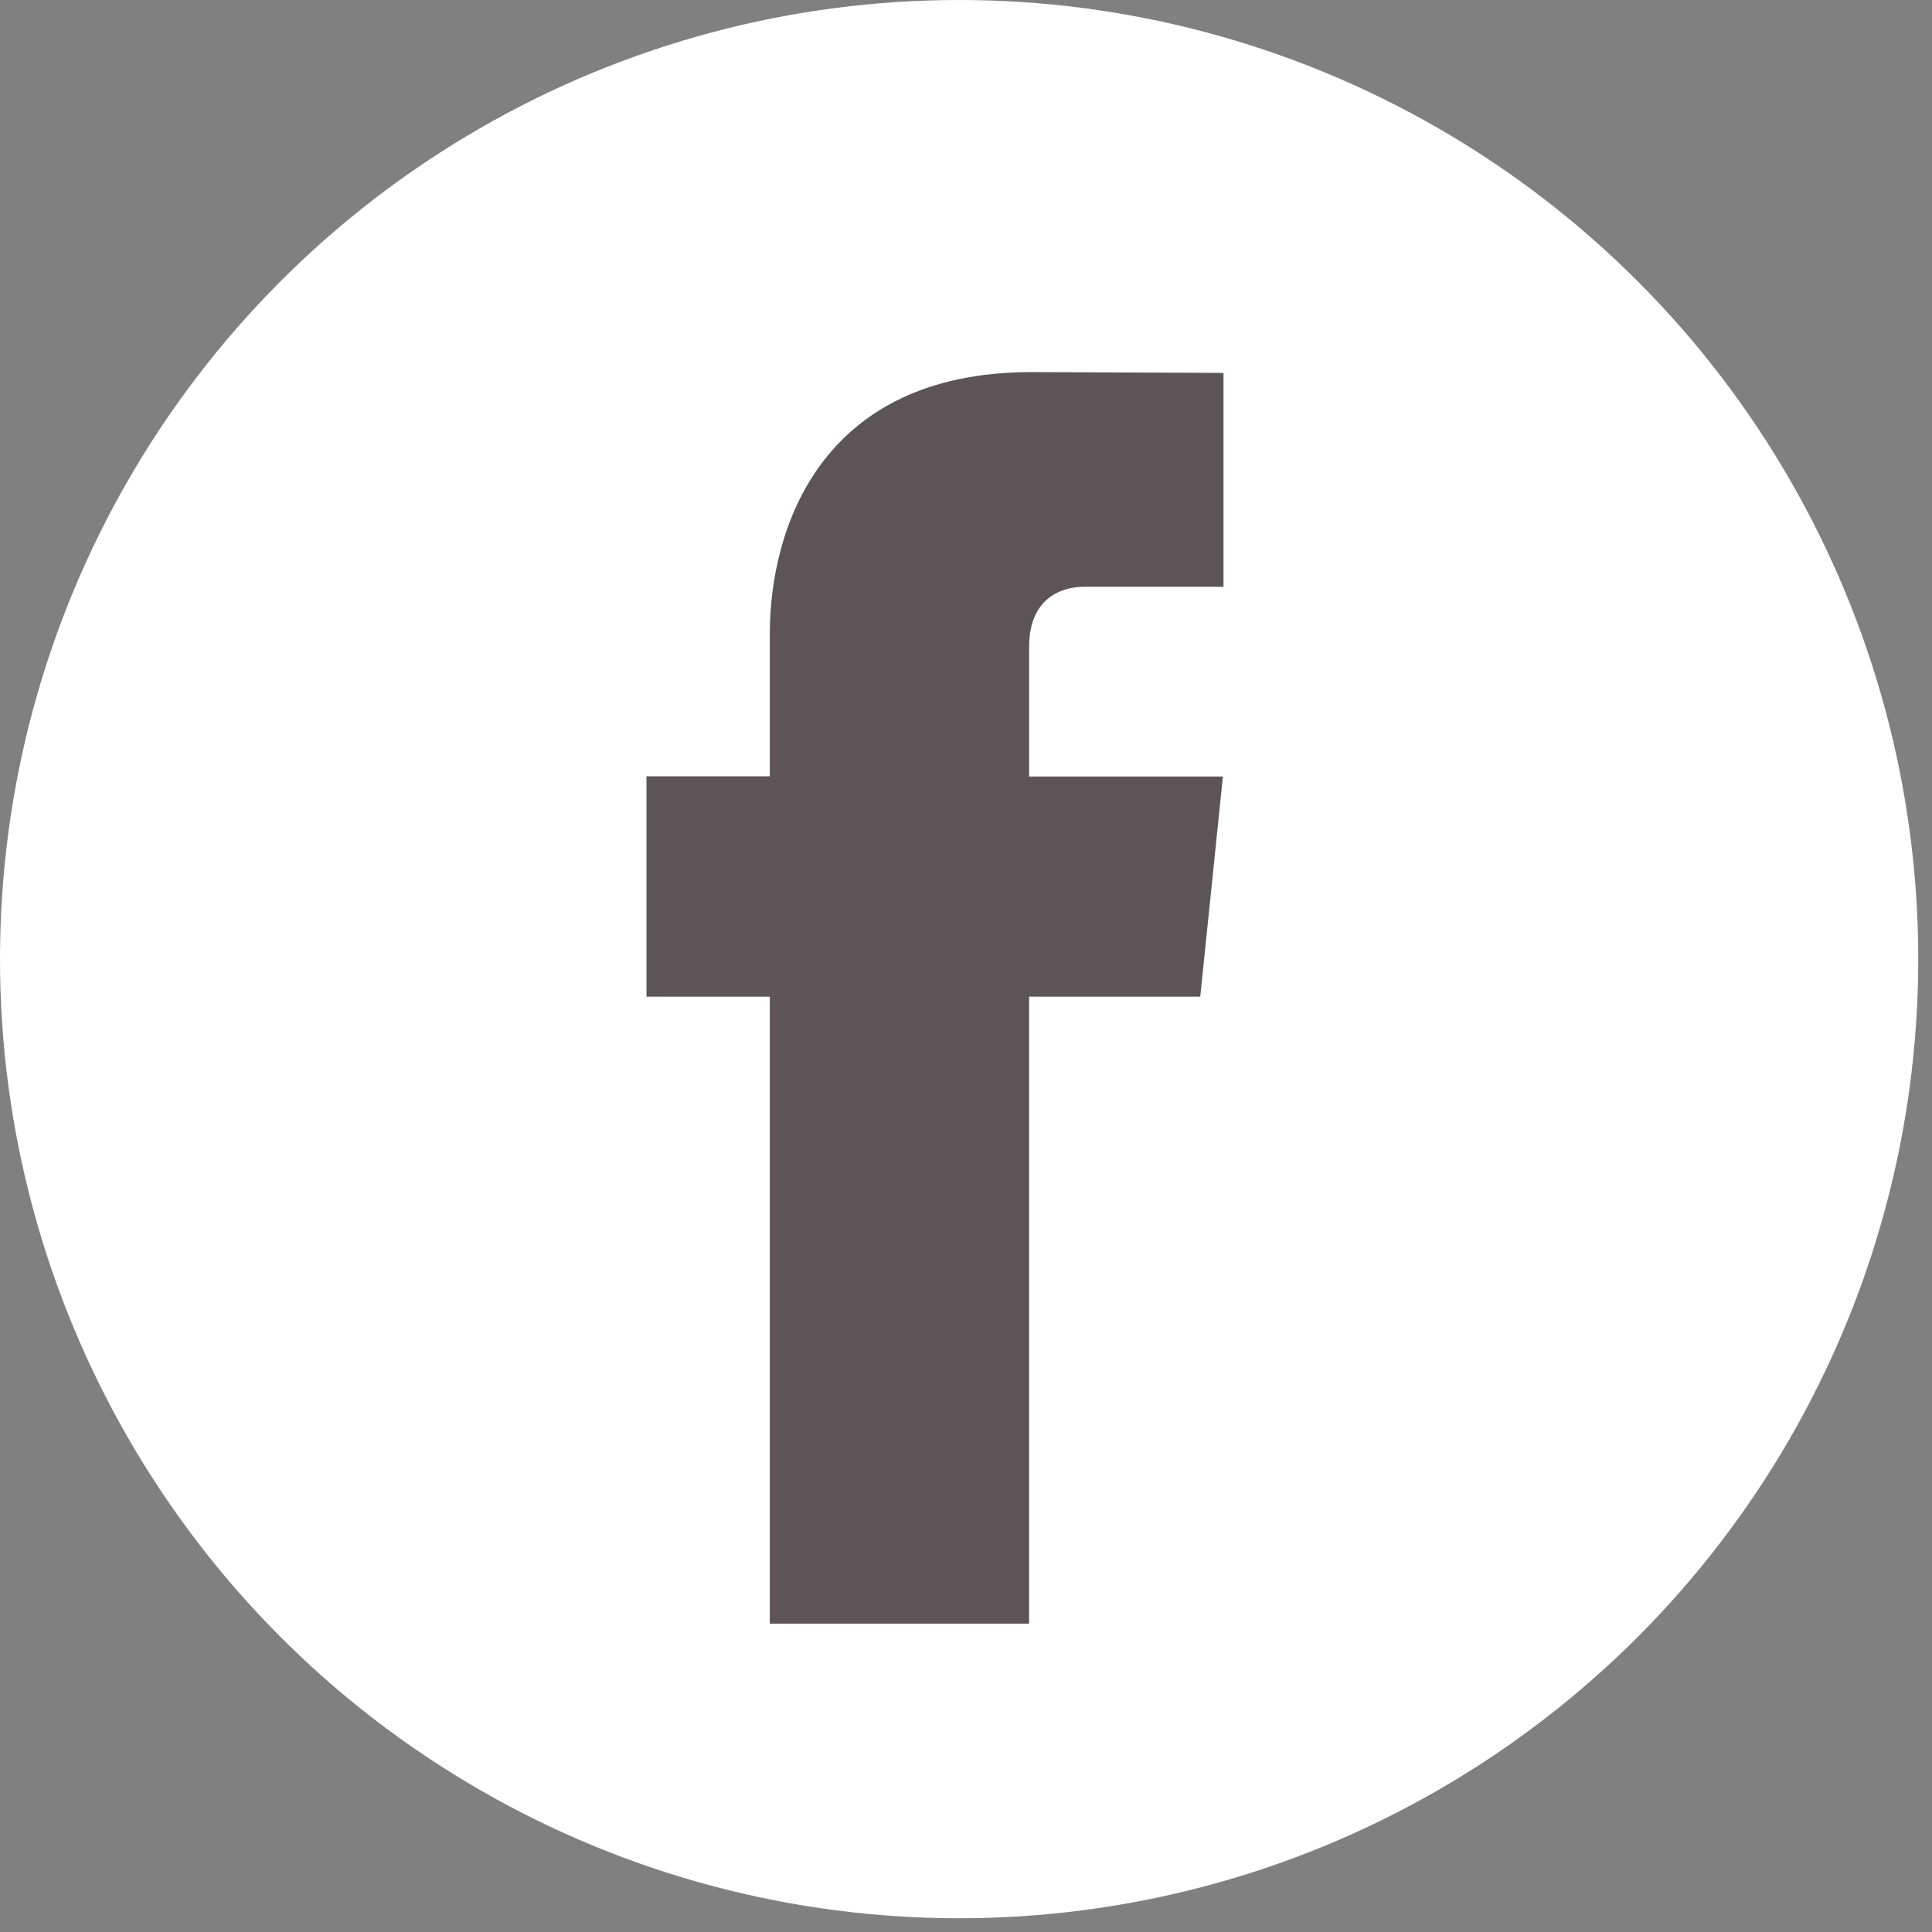 <?xml version="1.0" encoding="UTF-8" standalone="no"?>
<!DOCTYPE svg PUBLIC "-//W3C//DTD SVG 1.1//EN" "http://www.w3.org/Graphics/SVG/1.1/DTD/svg11.dtd">
<svg xmlns="http://www.w3.org/2000/svg" xmlns:xlink="http://www.w3.org/1999/xlink" xmlns:serif="http://www.serif.com/" width="113px" height="113px" version="1.1" xml:space="preserve" style="fill-rule:evenodd;clip-rule:evenodd;stroke-linejoin:round;stroke-miterlimit:2;">
    <rect width="100%" height="100%" fill="#808080" stroke="none"/>
    <g>
        <circle cx="56.098" cy="56.098" r="56.098" style="fill:white;"/>
        <path d="M70.201,58.294L60.191,58.294L60.191,94.966L45.025,94.966L45.025,58.294L37.812,58.294L37.812,45.406L45.025,45.406L45.025,37.066C45.025,31.102 47.858,21.763 60.326,21.763L71.56,21.81L71.56,34.32L63.409,34.32C62.072,34.32 60.192,34.988 60.192,37.833L60.192,45.418L71.526,45.418L70.201,58.294Z" style="fill:rgb(92,84,86);fill-rule:nonzero;"/>
    </g>
</svg>
